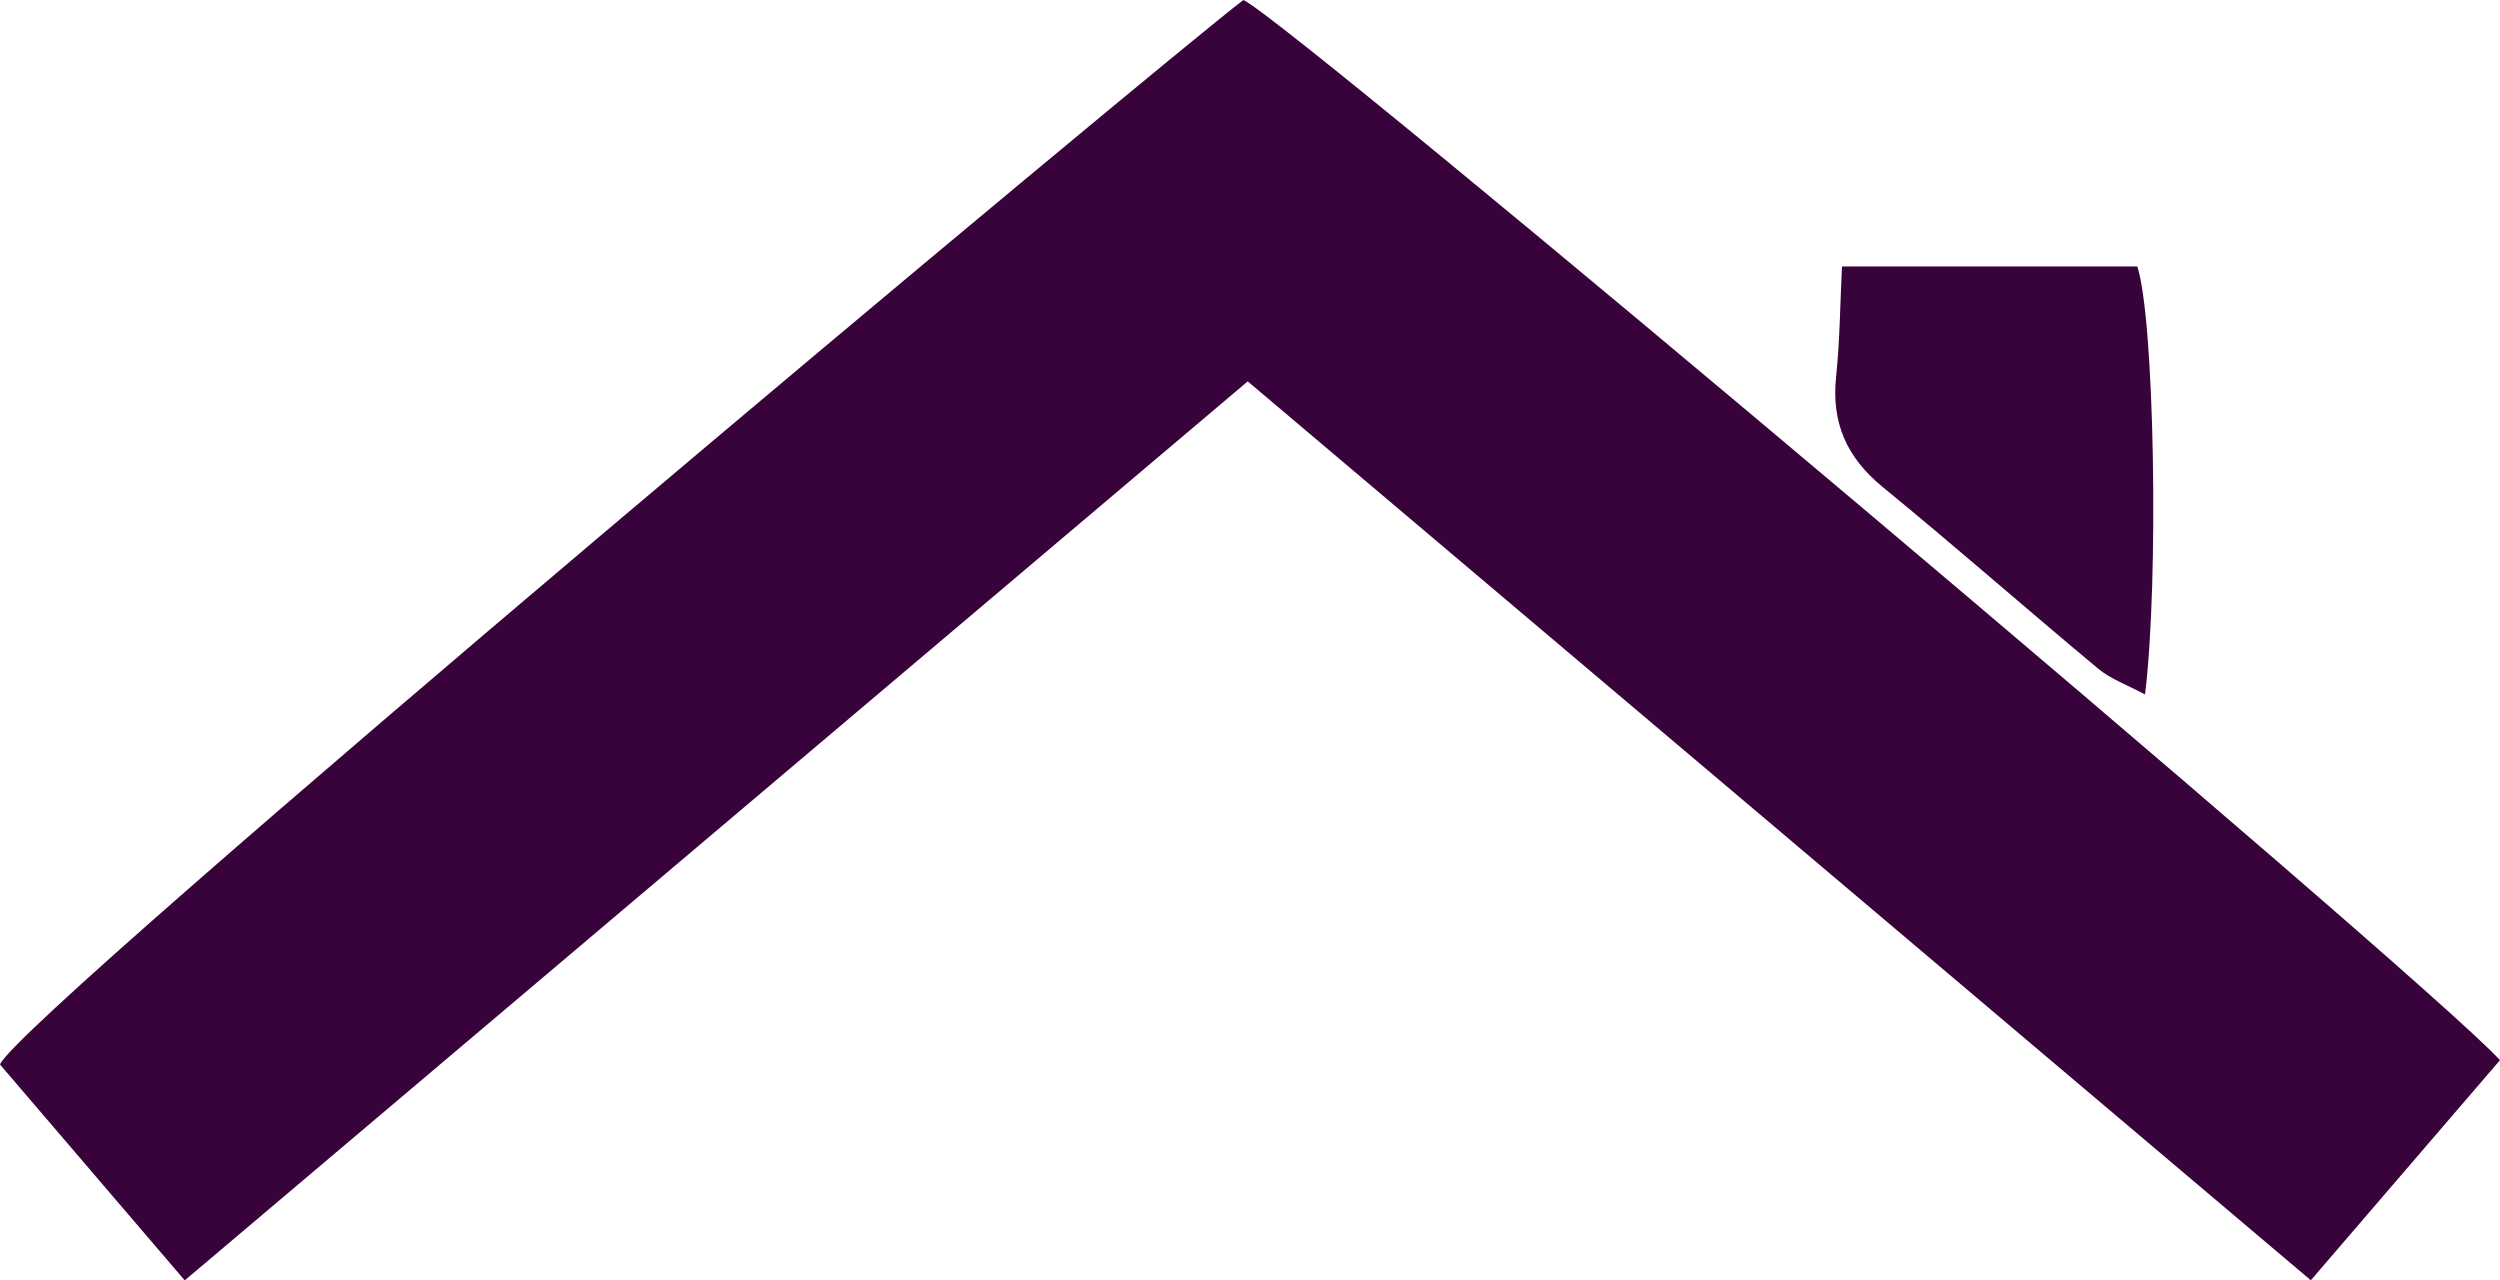 <?xml version="1.0" encoding="UTF-8"?><svg id="Layer_2" xmlns="http://www.w3.org/2000/svg" viewBox="0 0 132.48 67.85"><defs><style>.cls-1{fill:#38023b;}</style></defs><g id="Layer_1-2"><g><path class="cls-1" d="M122.45,67.84c-18.85-15.94-37.47-31.69-56.33-47.63-18.68,15.8-37.31,31.55-56.33,47.64-3.34-3.91-6.62-7.74-9.79-11.44C.92,53.95,61.95,2.97,65.89,0c2.48,1.1,62.36,51.57,66.59,56.18-3.2,3.72-6.42,7.47-10.03,11.67Z"/><path class="cls-1" d="M97.6,14.12h15.66c.91,2.78,1.15,16.64,.41,22.68-.91-.49-1.81-.8-2.5-1.38-3.82-3.18-7.55-6.46-11.4-9.61-1.92-1.57-2.73-3.42-2.47-5.86,.2-1.92,.21-3.85,.31-5.83Z"/></g></g></svg>